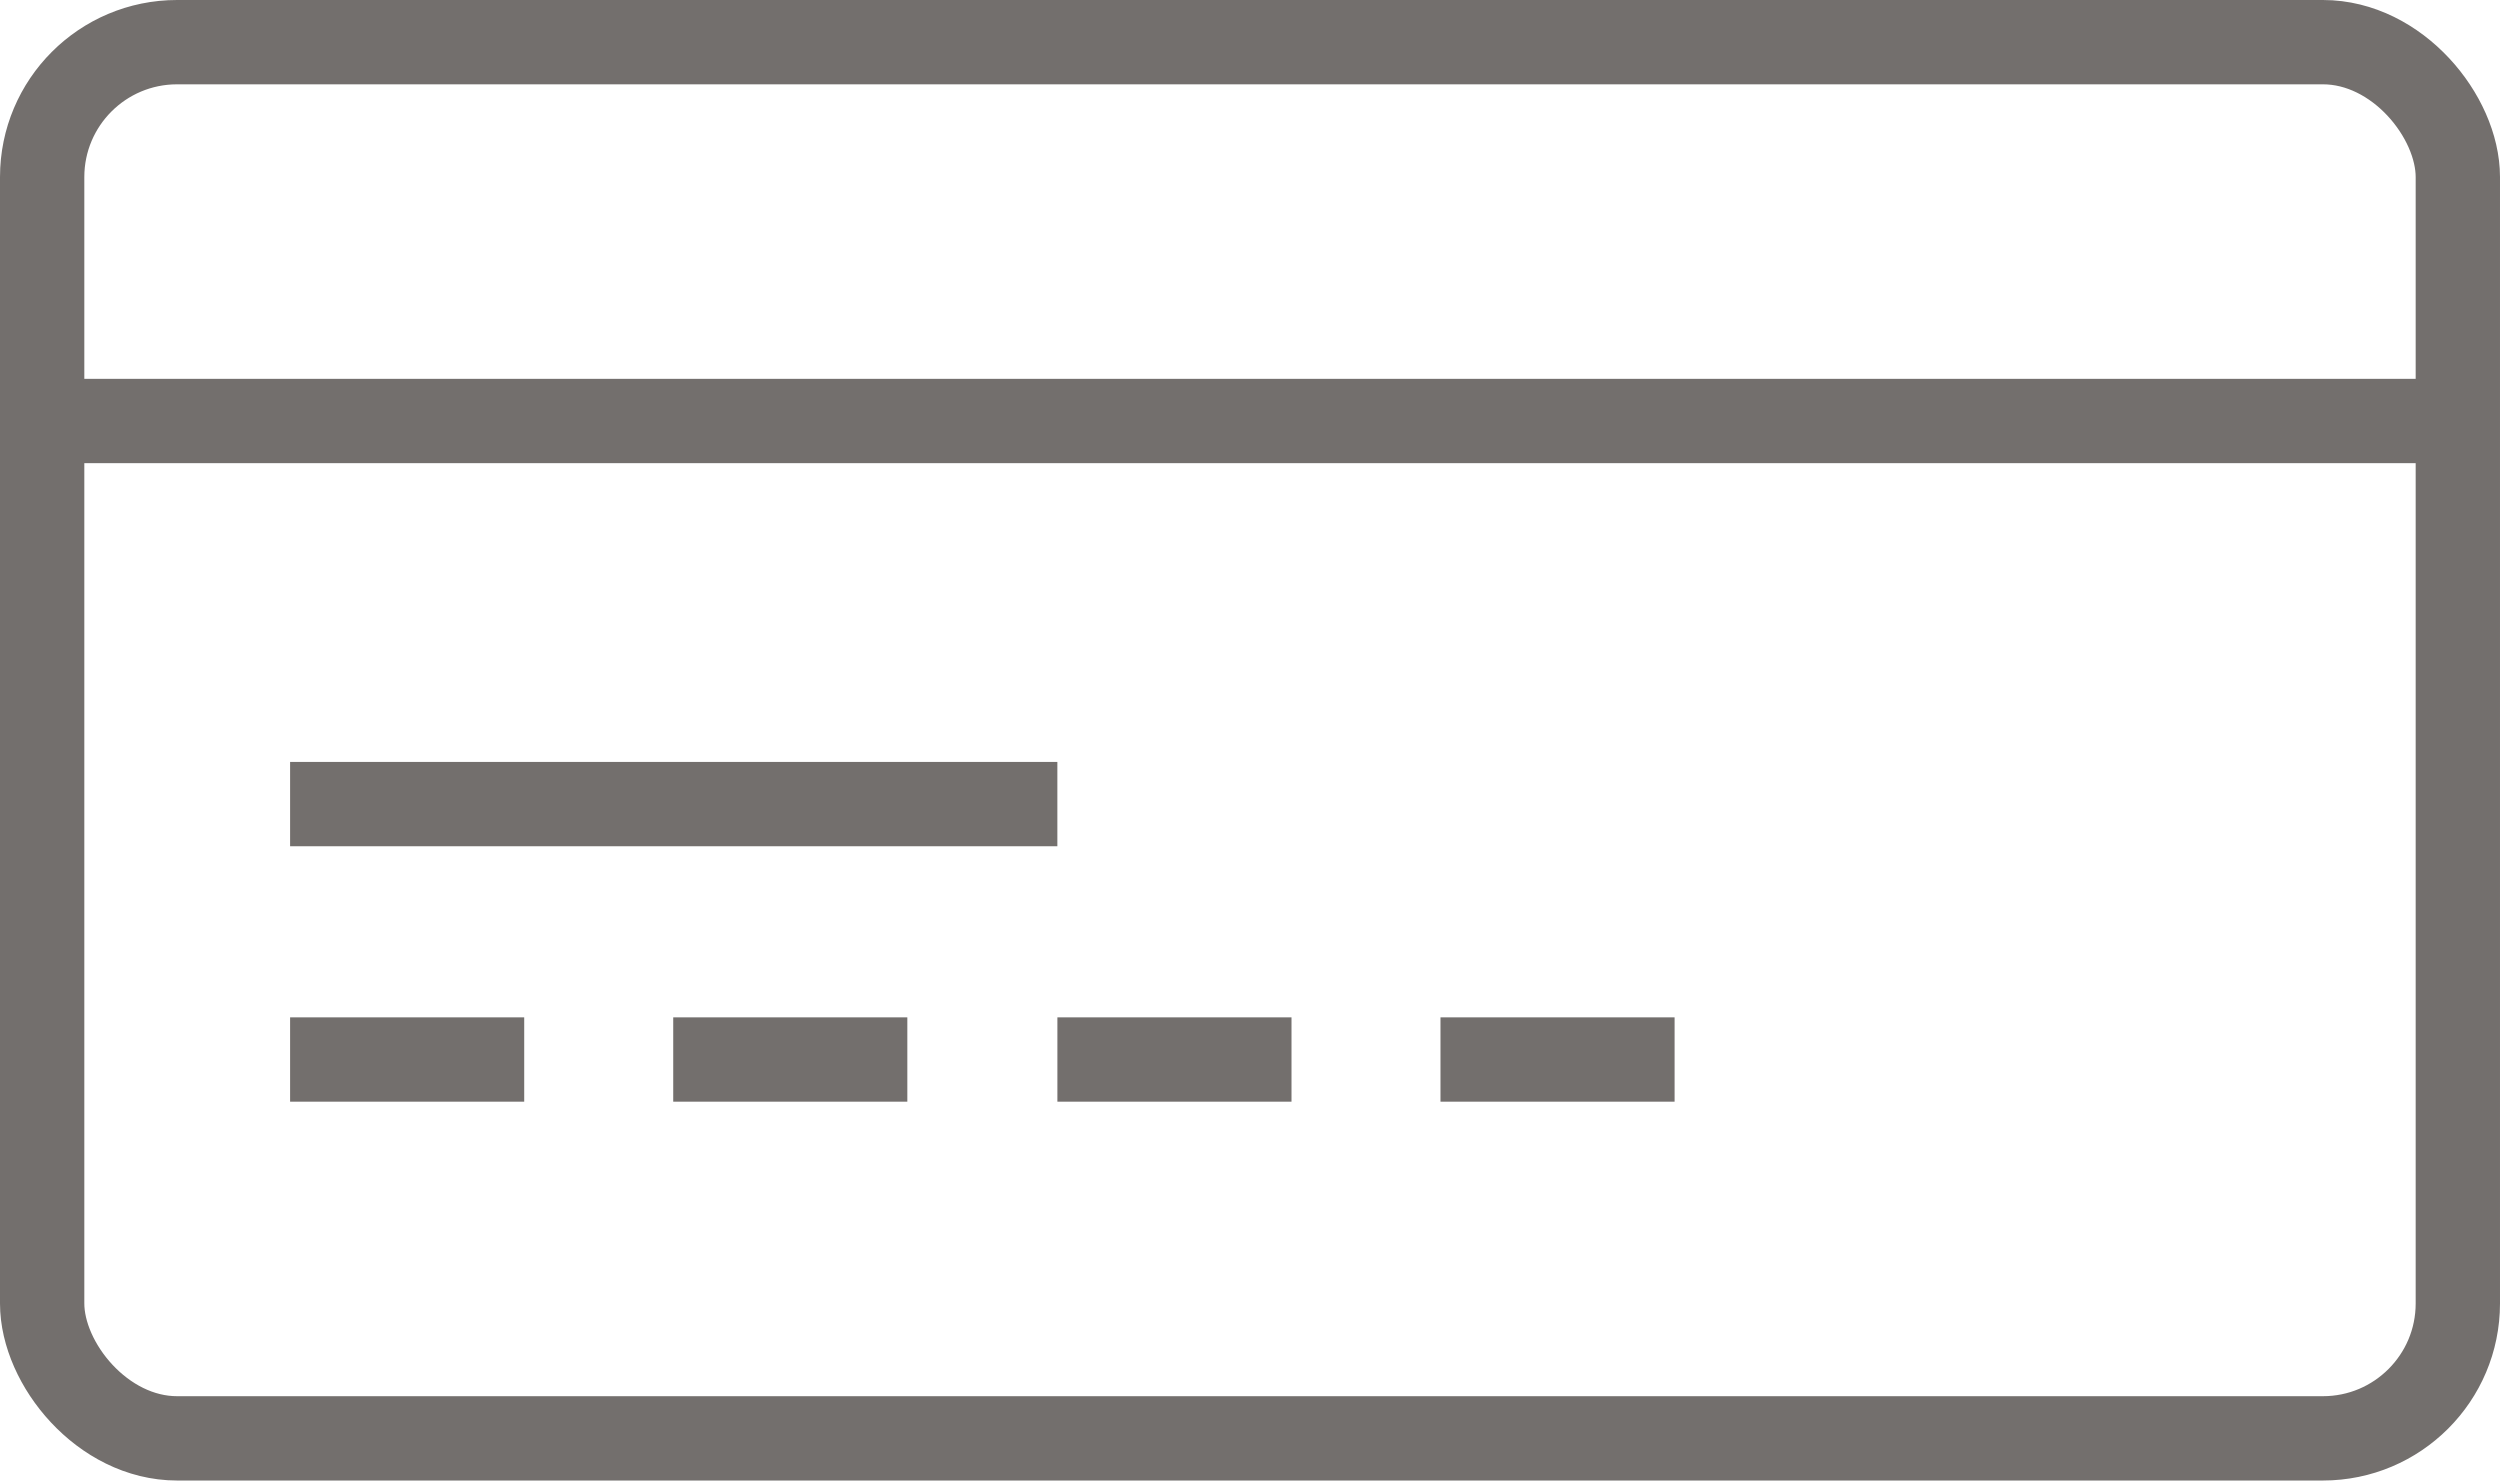 <svg xmlns="http://www.w3.org/2000/svg" width="74.121" height="43.895" viewBox="0 0 74.121 43.895">
  <g id="Group_1551" data-name="Group 1551" transform="translate(-130.209 -308.293)">
    <line id="Line_39" data-name="Line 39" x2="22.748" transform="translate(138.81 332.133)" fill="none" stroke="#736f6d" stroke-width="2.5"/>
    <line id="Line_40" data-name="Line 40" x2="6.941" transform="translate(138.81 339.706)" fill="none" stroke="#736f6d" stroke-width="2.5"/>
    <line id="Line_41" data-name="Line 41" x2="6.941" transform="translate(150.169 339.706)" fill="none" stroke="#736f6d" stroke-width="2.5"/>
    <line id="Line_42" data-name="Line 42" x2="6.941" transform="translate(161.559 339.706)" fill="none" stroke="#736f6d" stroke-width="2.5"/>
    <line id="Line_43" data-name="Line 43" x2="6.941" transform="translate(172.917 339.706)" fill="none" stroke="#736f6d" stroke-width="2.5"/>
    <line id="Line_44" data-name="Line 44" x2="72" transform="translate(131.238 320.775)" fill="none" stroke="#736f6d" stroke-width="2.5"/>
    <rect id="Rectangle_931" data-name="Rectangle 931" width="71.621" height="41.395" rx="4" transform="translate(131.459 309.543)" fill="none" stroke="#736f6d" stroke-width="2.5"/>
  </g>
</svg>
